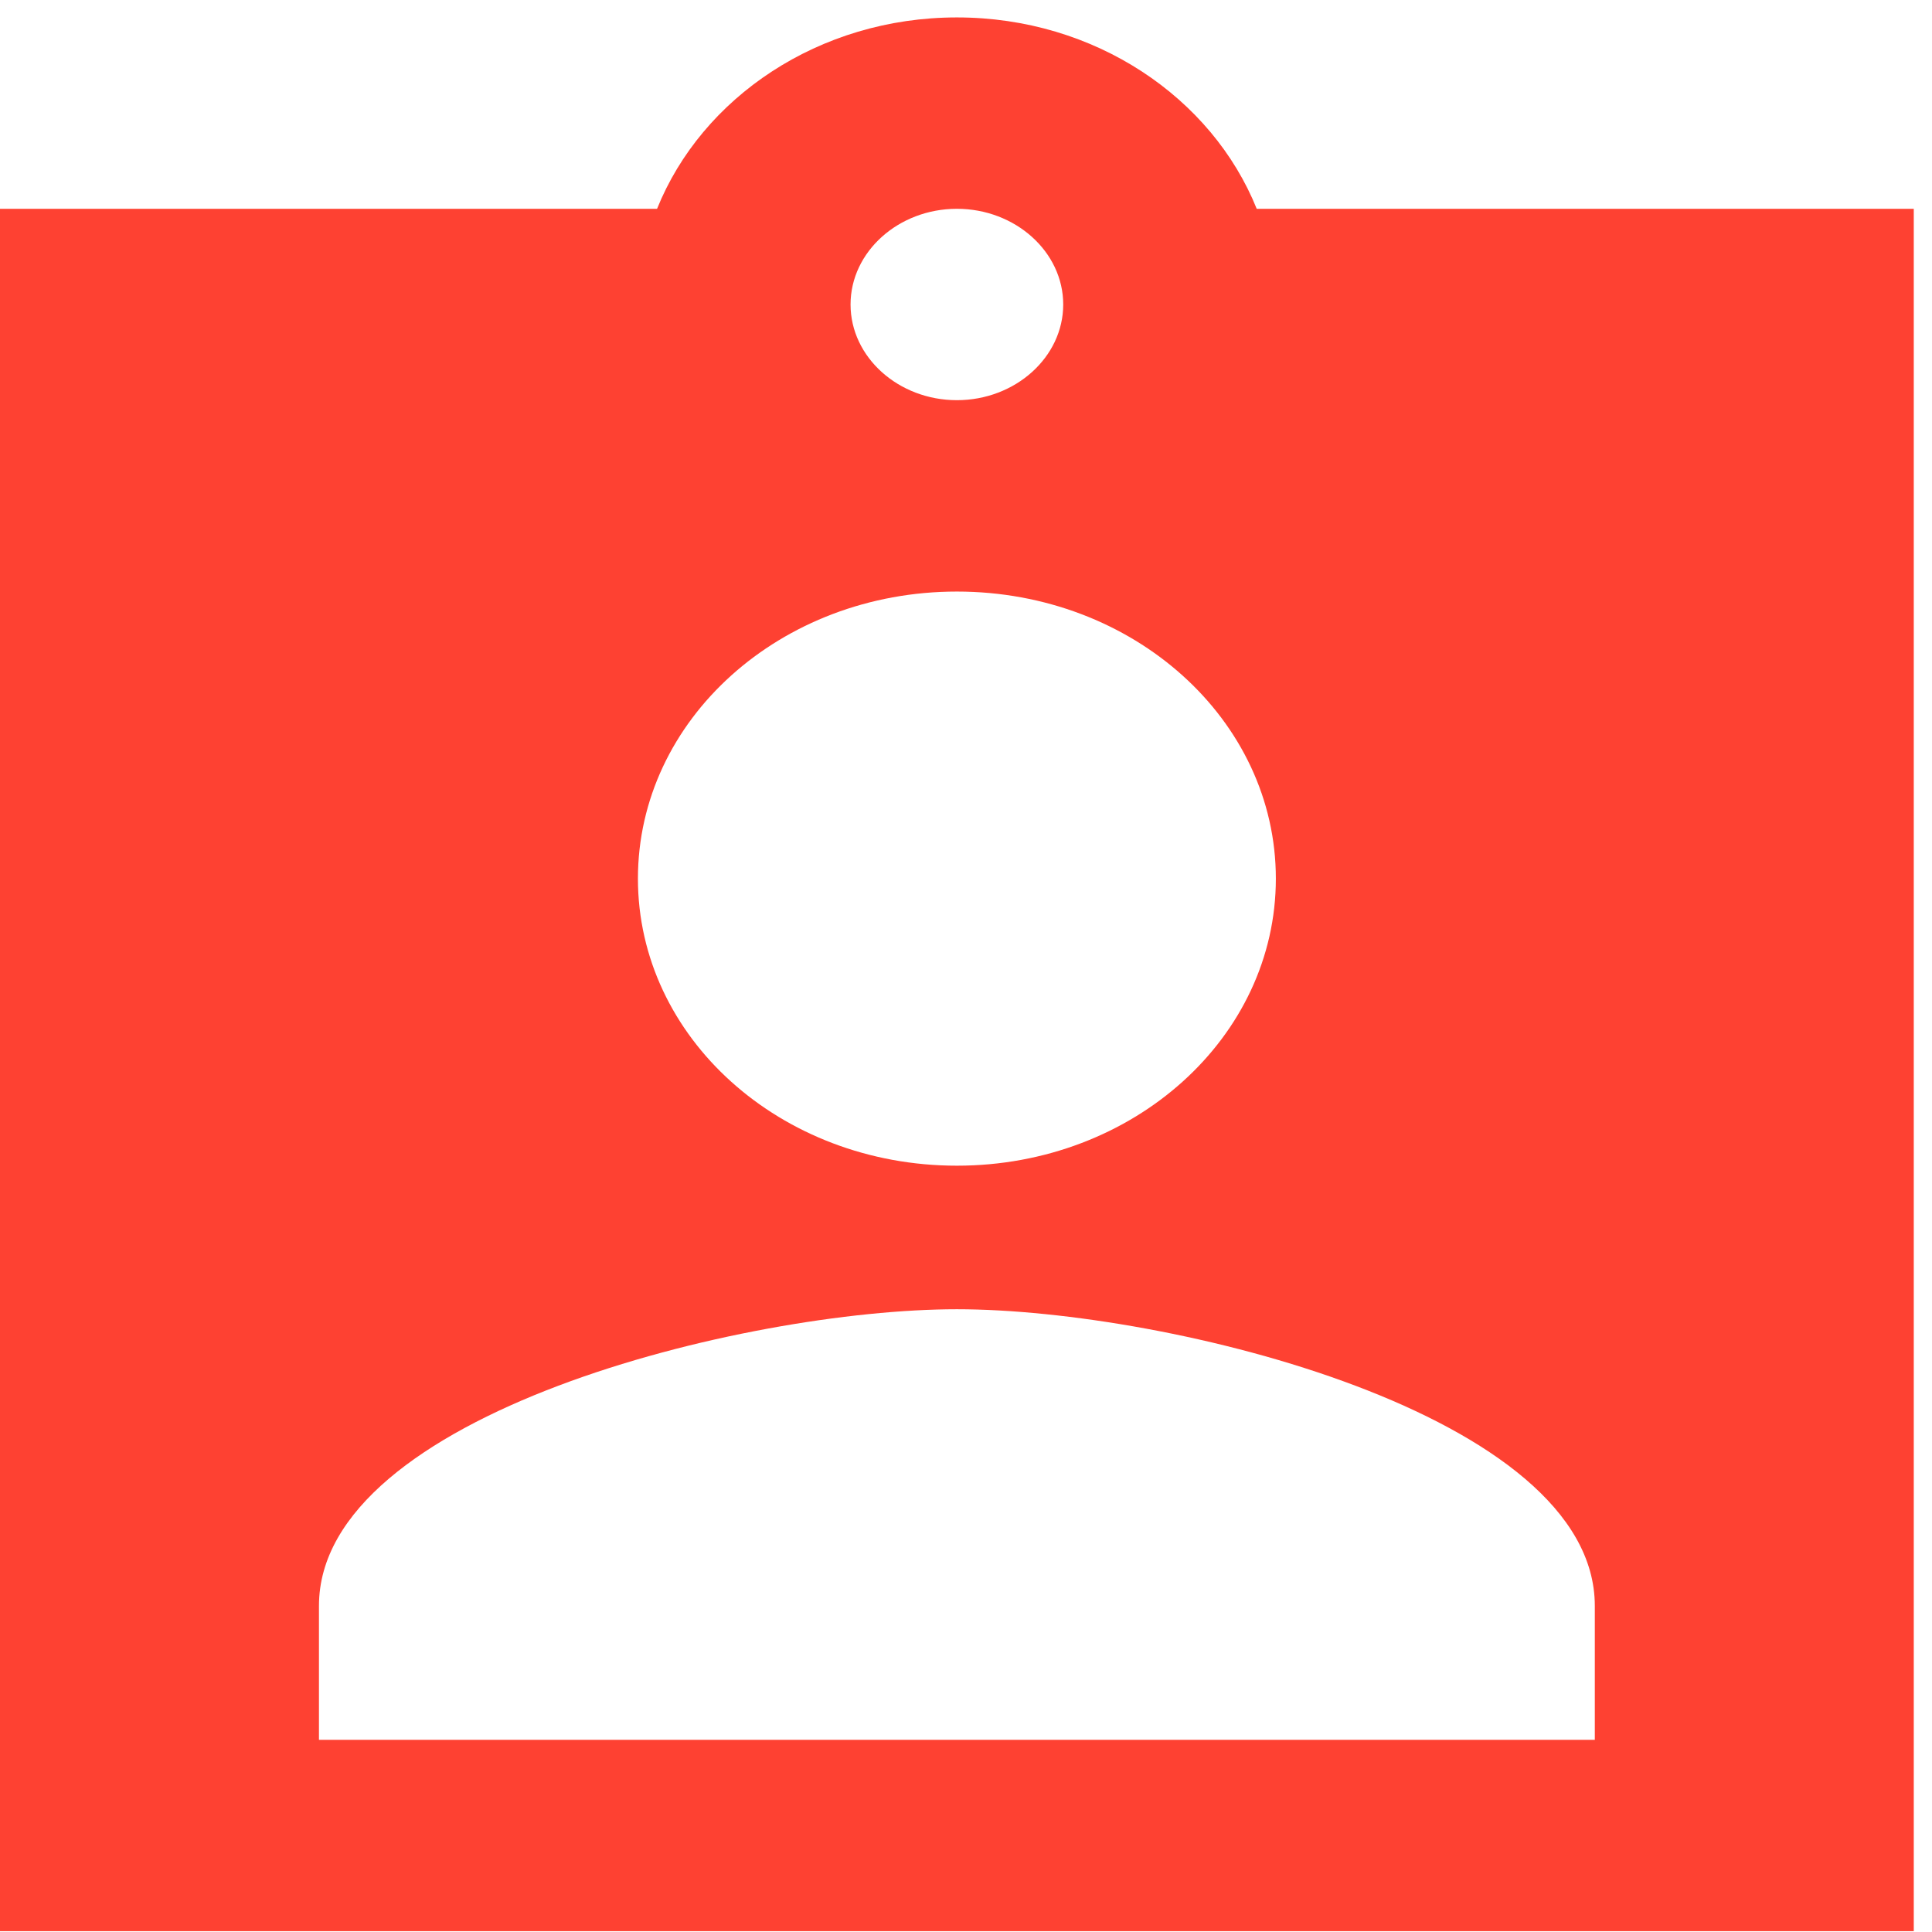 <svg xmlns="http://www.w3.org/2000/svg" width="53" height="53" viewBox="0 0 53 53" fill="none"><path d="M52.5 5.728H34.475C33.25 2.683 30.042 0.478 26.25 0.478C22.458 0.478 19.25 2.683 18.025 5.728H0V52.978H52.5V5.728ZM26.25 5.728C27.854 5.728 29.167 6.909 29.167 8.353C29.167 9.797 27.854 10.978 26.25 10.978C24.646 10.978 23.333 9.797 23.333 8.353C23.333 6.909 24.646 5.728 26.25 5.728ZM26.25 16.228C31.092 16.228 35 19.745 35 24.103C35 28.46 31.092 31.978 26.25 31.978C21.408 31.978 17.5 28.46 17.5 24.103C17.5 19.745 21.408 16.228 26.25 16.228ZM43.75 47.728H8.75V44.053C8.75 38.803 20.417 35.916 26.25 35.916C32.083 35.916 43.75 38.803 43.75 44.053V47.728Z" fill="#FE4132"></path></svg>